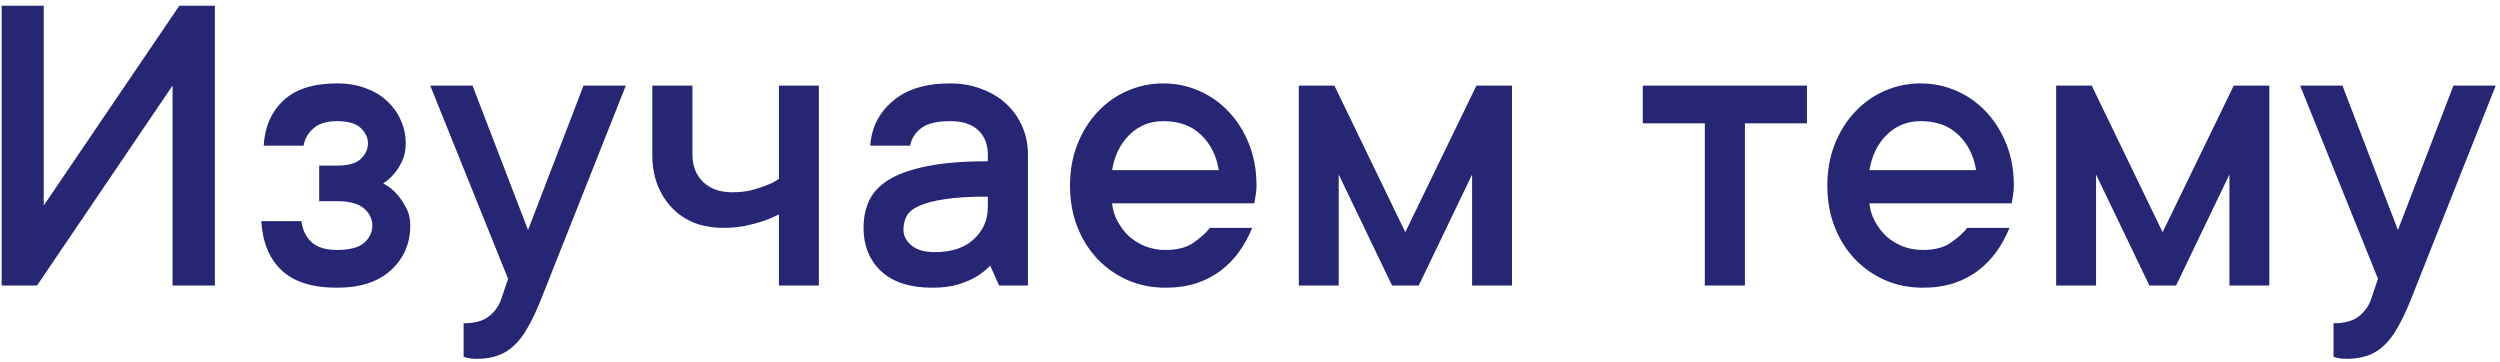 <?xml version="1.0" encoding="UTF-8"?> <svg xmlns="http://www.w3.org/2000/svg" width="394" height="57" viewBox="0 0 394 57" fill="none"><path d="M27.197 45V13.486L5.835 45H0.264V0.908H6.895V32.388L28.257 0.908H33.862V45H27.197ZM60.386 28.901C61.183 29.311 61.878 29.847 62.471 30.508C62.995 31.078 63.485 31.784 63.94 32.627C64.419 33.447 64.658 34.427 64.658 35.566C64.658 38.369 63.644 40.705 61.616 42.573C59.611 44.419 56.774 45.342 53.105 45.342C49.232 45.342 46.327 44.43 44.39 42.607C42.453 40.785 41.382 38.198 41.177 34.849H47.5C47.682 36.239 48.218 37.344 49.106 38.164C49.995 38.984 51.328 39.395 53.105 39.395C55.065 39.395 56.478 39.03 57.344 38.301C58.232 37.549 58.677 36.637 58.677 35.566C58.677 34.495 58.232 33.584 57.344 32.832C56.478 32.08 55.065 31.704 53.105 31.704H50.303V26.099H53.105C54.883 26.099 56.136 25.745 56.865 25.039C57.617 24.31 57.993 23.501 57.993 22.612C57.993 21.724 57.617 20.915 56.865 20.186C56.113 19.456 54.86 19.092 53.105 19.092C51.51 19.092 50.28 19.468 49.414 20.22C48.548 20.972 48.024 21.883 47.842 22.954H41.553C41.735 19.969 42.783 17.588 44.697 15.81C46.611 14.033 49.414 13.145 53.105 13.145C54.792 13.145 56.296 13.395 57.617 13.896C58.939 14.375 60.067 15.047 61.001 15.913C61.935 16.779 62.653 17.782 63.154 18.921C63.678 20.06 63.94 21.291 63.94 22.612C63.94 23.683 63.747 24.617 63.359 25.415C62.995 26.19 62.585 26.839 62.129 27.363C61.628 27.979 61.047 28.491 60.386 28.901ZM67.803 13.486H74.468L83.218 36.25L91.968 13.486H98.633L85.303 47.085C84.596 48.862 83.901 50.343 83.218 51.528C82.557 52.736 81.828 53.704 81.03 54.434C80.255 55.185 79.39 55.721 78.433 56.04C77.476 56.382 76.393 56.553 75.186 56.553C74.912 56.553 74.65 56.541 74.399 56.519C74.171 56.496 73.944 56.462 73.716 56.416C73.488 56.37 73.272 56.302 73.066 56.211V50.947C74.844 50.947 76.188 50.571 77.1 49.819C78.011 49.09 78.649 48.179 79.014 47.085L80.073 43.94L67.803 13.486ZM129.053 13.486V45H122.764V33.789C121.966 34.199 121.123 34.552 120.234 34.849C119.437 35.122 118.503 35.373 117.432 35.601C116.361 35.806 115.221 35.908 114.014 35.908C112.327 35.908 110.801 35.646 109.434 35.122C108.066 34.575 106.893 33.789 105.913 32.764C104.933 31.738 104.17 30.531 103.623 29.141C103.076 27.728 102.803 26.133 102.803 24.355V13.486H109.126V24.355C109.126 26.133 109.684 27.568 110.801 28.662C111.917 29.756 113.455 30.303 115.415 30.303C116.486 30.303 117.466 30.2 118.354 29.995C119.243 29.767 120.018 29.517 120.679 29.243C121.476 28.97 122.171 28.616 122.764 28.184V13.486H129.053ZM149.731 13.145C151.554 13.145 153.218 13.441 154.722 14.033C156.248 14.603 157.547 15.389 158.618 16.392C159.689 17.394 160.521 18.579 161.113 19.946C161.706 21.291 162.002 22.76 162.002 24.355V45H157.456L156.055 41.855C155.439 42.516 154.71 43.097 153.867 43.599C153.115 44.054 152.17 44.465 151.03 44.829C149.891 45.171 148.524 45.342 146.929 45.342C143.42 45.342 140.731 44.476 138.862 42.744C137.017 40.99 136.094 38.711 136.094 35.908C136.094 34.313 136.39 32.878 136.982 31.602C137.598 30.303 138.634 29.209 140.093 28.32C141.574 27.409 143.568 26.703 146.074 26.201C148.604 25.677 151.805 25.415 155.679 25.415V24.355C155.679 22.76 155.177 21.484 154.175 20.527C153.172 19.57 151.691 19.092 149.731 19.092C147.635 19.092 146.108 19.468 145.151 20.22C144.194 20.972 143.625 21.883 143.442 22.954H137.153C137.336 20.151 138.509 17.816 140.674 15.947C142.839 14.079 145.858 13.145 149.731 13.145ZM147.305 39.736C149.971 39.736 152.033 39.053 153.491 37.685C154.95 36.318 155.679 34.655 155.679 32.695V30.986C152.876 30.986 150.609 31.123 148.877 31.396C147.168 31.647 145.824 32 144.844 32.456C143.864 32.889 143.203 33.436 142.861 34.097C142.542 34.735 142.383 35.453 142.383 36.25C142.383 37.139 142.804 37.948 143.647 38.677C144.491 39.383 145.71 39.736 147.305 39.736ZM197.344 35.908C196.82 37.207 196.159 38.426 195.361 39.565C194.564 40.705 193.607 41.707 192.49 42.573C191.374 43.439 190.075 44.123 188.594 44.624C187.135 45.102 185.495 45.342 183.672 45.342C181.576 45.342 179.616 44.954 177.793 44.18C175.97 43.382 174.375 42.277 173.008 40.864C171.641 39.429 170.57 37.731 169.795 35.772C169.02 33.812 168.633 31.636 168.633 29.243C168.633 26.873 169.02 24.709 169.795 22.749C170.57 20.789 171.618 19.103 172.939 17.69C174.261 16.255 175.822 15.138 177.622 14.341C179.422 13.543 181.325 13.145 183.33 13.145C185.335 13.145 187.238 13.543 189.038 14.341C190.838 15.138 192.399 16.255 193.721 17.69C195.042 19.103 196.09 20.789 196.865 22.749C197.64 24.709 198.027 26.873 198.027 29.243C198.027 29.608 198.005 29.972 197.959 30.337C197.913 30.679 197.868 30.975 197.822 31.226C197.777 31.545 197.731 31.818 197.686 32.046H175.264C175.355 33.026 175.64 33.96 176.118 34.849C176.597 35.737 177.189 36.523 177.896 37.207C178.625 37.868 179.491 38.403 180.493 38.813C181.496 39.201 182.555 39.395 183.672 39.395C185.586 39.395 187.101 38.984 188.218 38.164C189.357 37.344 190.177 36.592 190.679 35.908H197.344ZM183.33 19.092C181.234 19.092 179.456 19.81 177.998 21.245C176.562 22.658 175.651 24.515 175.264 26.816H192.08C191.715 24.538 190.781 22.681 189.277 21.245C187.796 19.81 185.814 19.092 183.33 19.092ZM219.39 45L210.981 27.5V45H204.692V13.486H210.298L221.475 36.592L232.686 13.486H238.291V45H232.002V27.5L223.594 45H219.39ZM258.901 13.486H284.775V19.434H275V45H268.677V19.434H258.901V13.486ZM316.699 35.908C316.175 37.207 315.514 38.426 314.717 39.565C313.919 40.705 312.962 41.707 311.846 42.573C310.729 43.439 309.43 44.123 307.949 44.624C306.491 45.102 304.85 45.342 303.027 45.342C300.931 45.342 298.971 44.954 297.148 44.18C295.326 43.382 293.73 42.277 292.363 40.864C290.996 39.429 289.925 37.731 289.15 35.772C288.376 33.812 287.988 31.636 287.988 29.243C287.988 26.873 288.376 24.709 289.15 22.749C289.925 20.789 290.973 19.103 292.295 17.69C293.617 16.255 295.177 15.138 296.978 14.341C298.778 13.543 300.68 13.145 302.686 13.145C304.691 13.145 306.593 13.543 308.394 14.341C310.194 15.138 311.755 16.255 313.076 17.69C314.398 19.103 315.446 20.789 316.221 22.749C316.995 24.709 317.383 26.873 317.383 29.243C317.383 29.608 317.36 29.972 317.314 30.337C317.269 30.679 317.223 30.975 317.178 31.226C317.132 31.545 317.087 31.818 317.041 32.046H294.619C294.71 33.026 294.995 33.96 295.474 34.849C295.952 35.737 296.545 36.523 297.251 37.207C297.98 37.868 298.846 38.403 299.849 38.813C300.851 39.201 301.911 39.395 303.027 39.395C304.941 39.395 306.457 38.984 307.573 38.164C308.713 37.344 309.533 36.592 310.034 35.908H316.699ZM302.686 19.092C300.589 19.092 298.812 19.81 297.354 21.245C295.918 22.658 295.007 24.515 294.619 26.816H311.436C311.071 24.538 310.137 22.681 308.633 21.245C307.152 19.81 305.169 19.092 302.686 19.092ZM338.745 45L330.337 27.5V45H324.048V13.486H329.653L340.83 36.592L352.041 13.486H357.646V45H351.357V27.5L342.949 45H338.745ZM362.5 13.486H369.165L377.915 36.25L386.665 13.486H393.33L380 47.085C379.294 48.862 378.599 50.343 377.915 51.528C377.254 52.736 376.525 53.704 375.728 54.434C374.953 55.185 374.087 55.721 373.13 56.04C372.173 56.382 371.09 56.553 369.883 56.553C369.609 56.553 369.347 56.541 369.097 56.519C368.869 56.496 368.641 56.462 368.413 56.416C368.185 56.37 367.969 56.302 367.764 56.211V50.947C369.541 50.947 370.885 50.571 371.797 49.819C372.708 49.09 373.346 48.179 373.711 47.085L374.771 43.94L362.5 13.486Z" fill="#262675"></path></svg> 